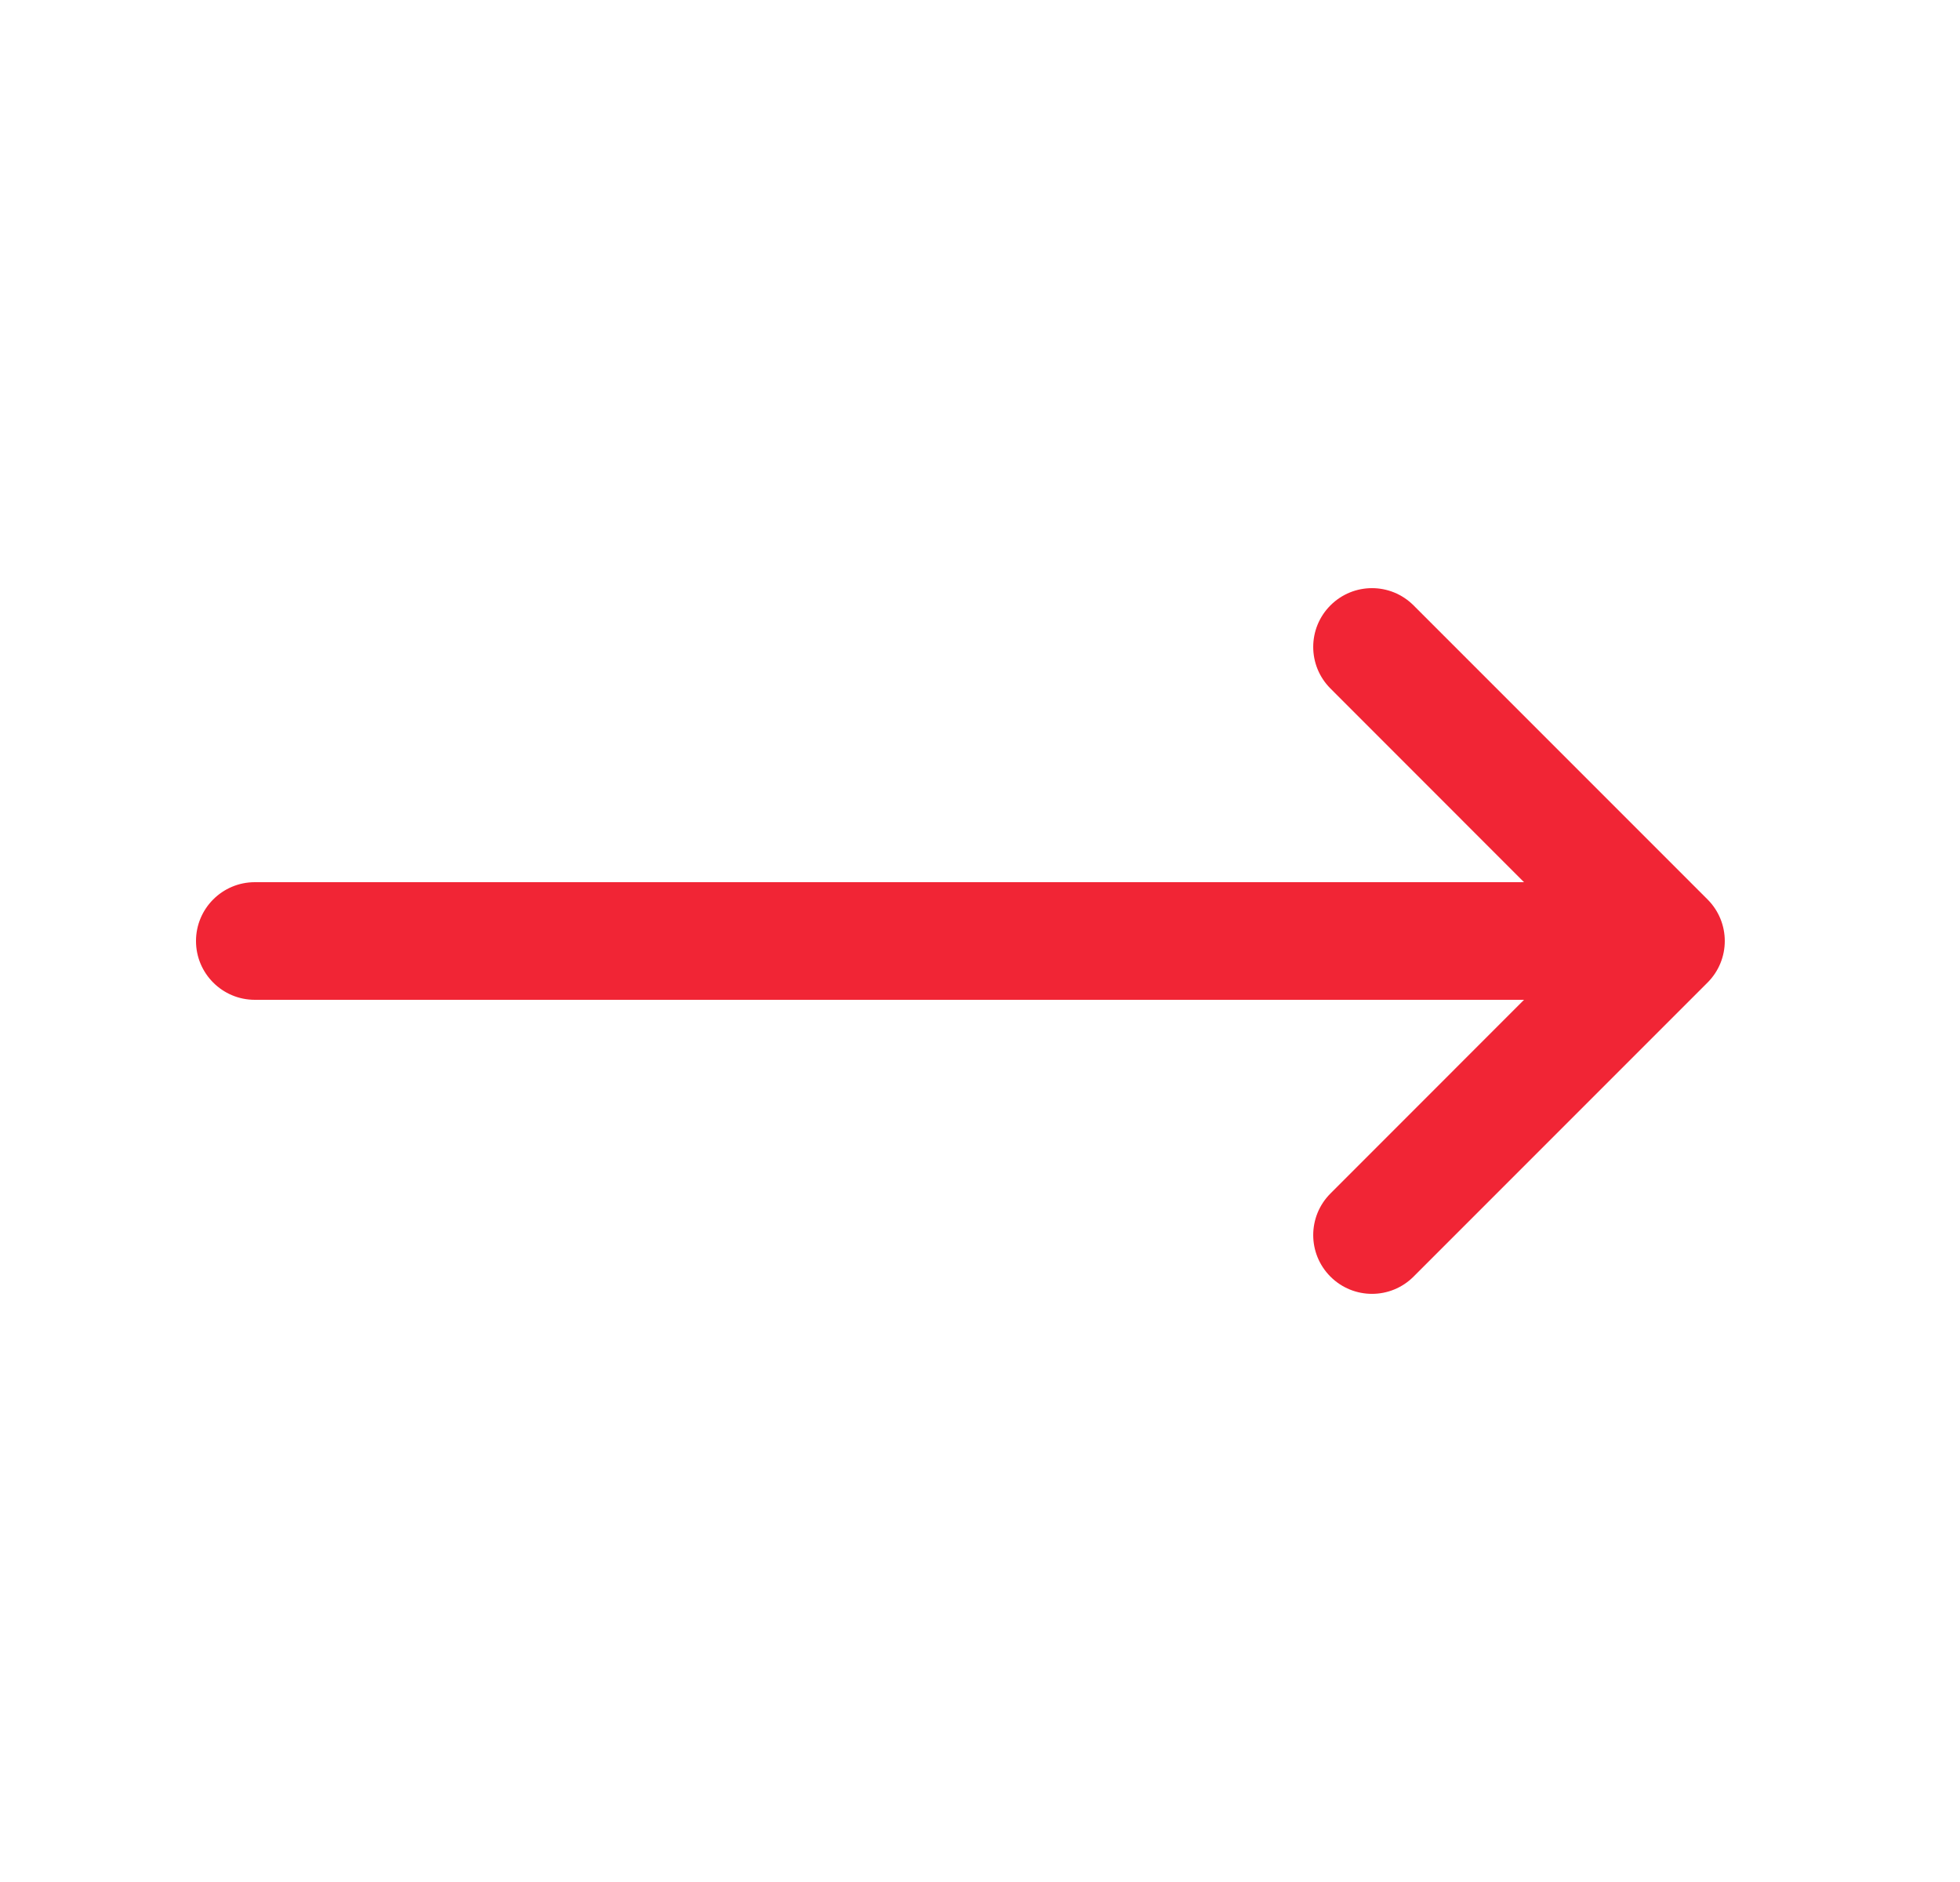 <svg width="25" height="24" viewBox="0 0 25 24" fill="none" xmlns="http://www.w3.org/2000/svg">
<g id="heroicons-solid/arrow-long-right">
<path id="Vector (Stroke)" fill-rule="evenodd" clip-rule="evenodd" d="M16.97 7.72C17.263 7.427 17.737 7.427 18.03 7.72L21.78 11.47C22.073 11.763 22.073 12.237 21.78 12.53L18.03 16.28C17.737 16.573 17.263 16.573 16.97 16.28C16.677 15.987 16.677 15.513 16.97 15.22L19.439 12.75H3.25C2.836 12.75 2.5 12.414 2.5 12C2.5 11.586 2.836 11.25 3.25 11.25H19.439L16.97 8.78C16.677 8.487 16.677 8.013 16.97 7.72Z" fill="#F12535"/>
</g>
</svg>
